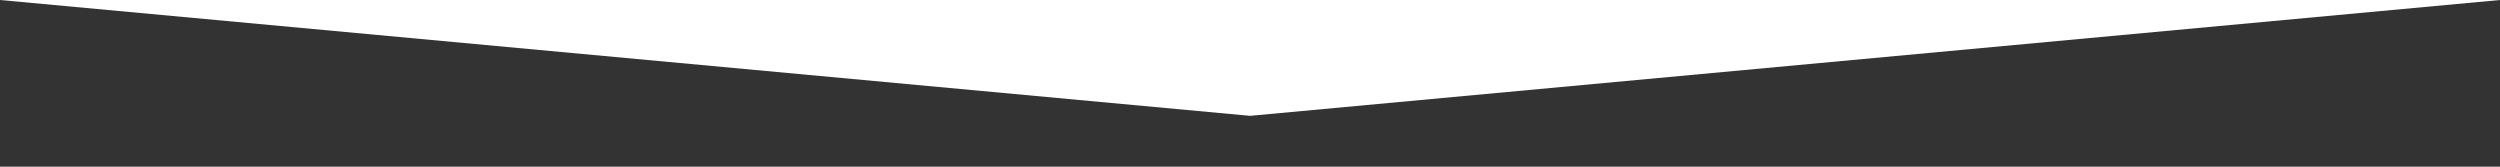 <?xml version="1.0" encoding="UTF-8"?> <!-- Generator: Adobe Illustrator 22.0.1, SVG Export Plug-In . SVG Version: 6.00 Build 0) --> <svg xmlns="http://www.w3.org/2000/svg" xmlns:xlink="http://www.w3.org/1999/xlink" id="Слой_1" x="0px" y="0px" viewBox="0 0 3000 200" style="enable-background:new 0 0 3000 200;" xml:space="preserve"><rect x="0" y="0" width="3000" height="200" fill="#333333" stroke="none"/> <style type="text/css"> .st0{fill:#FFFFFF;} </style> <polygon class="st0" points="3000,0 0,0 1500,139 "></polygon> </svg> 